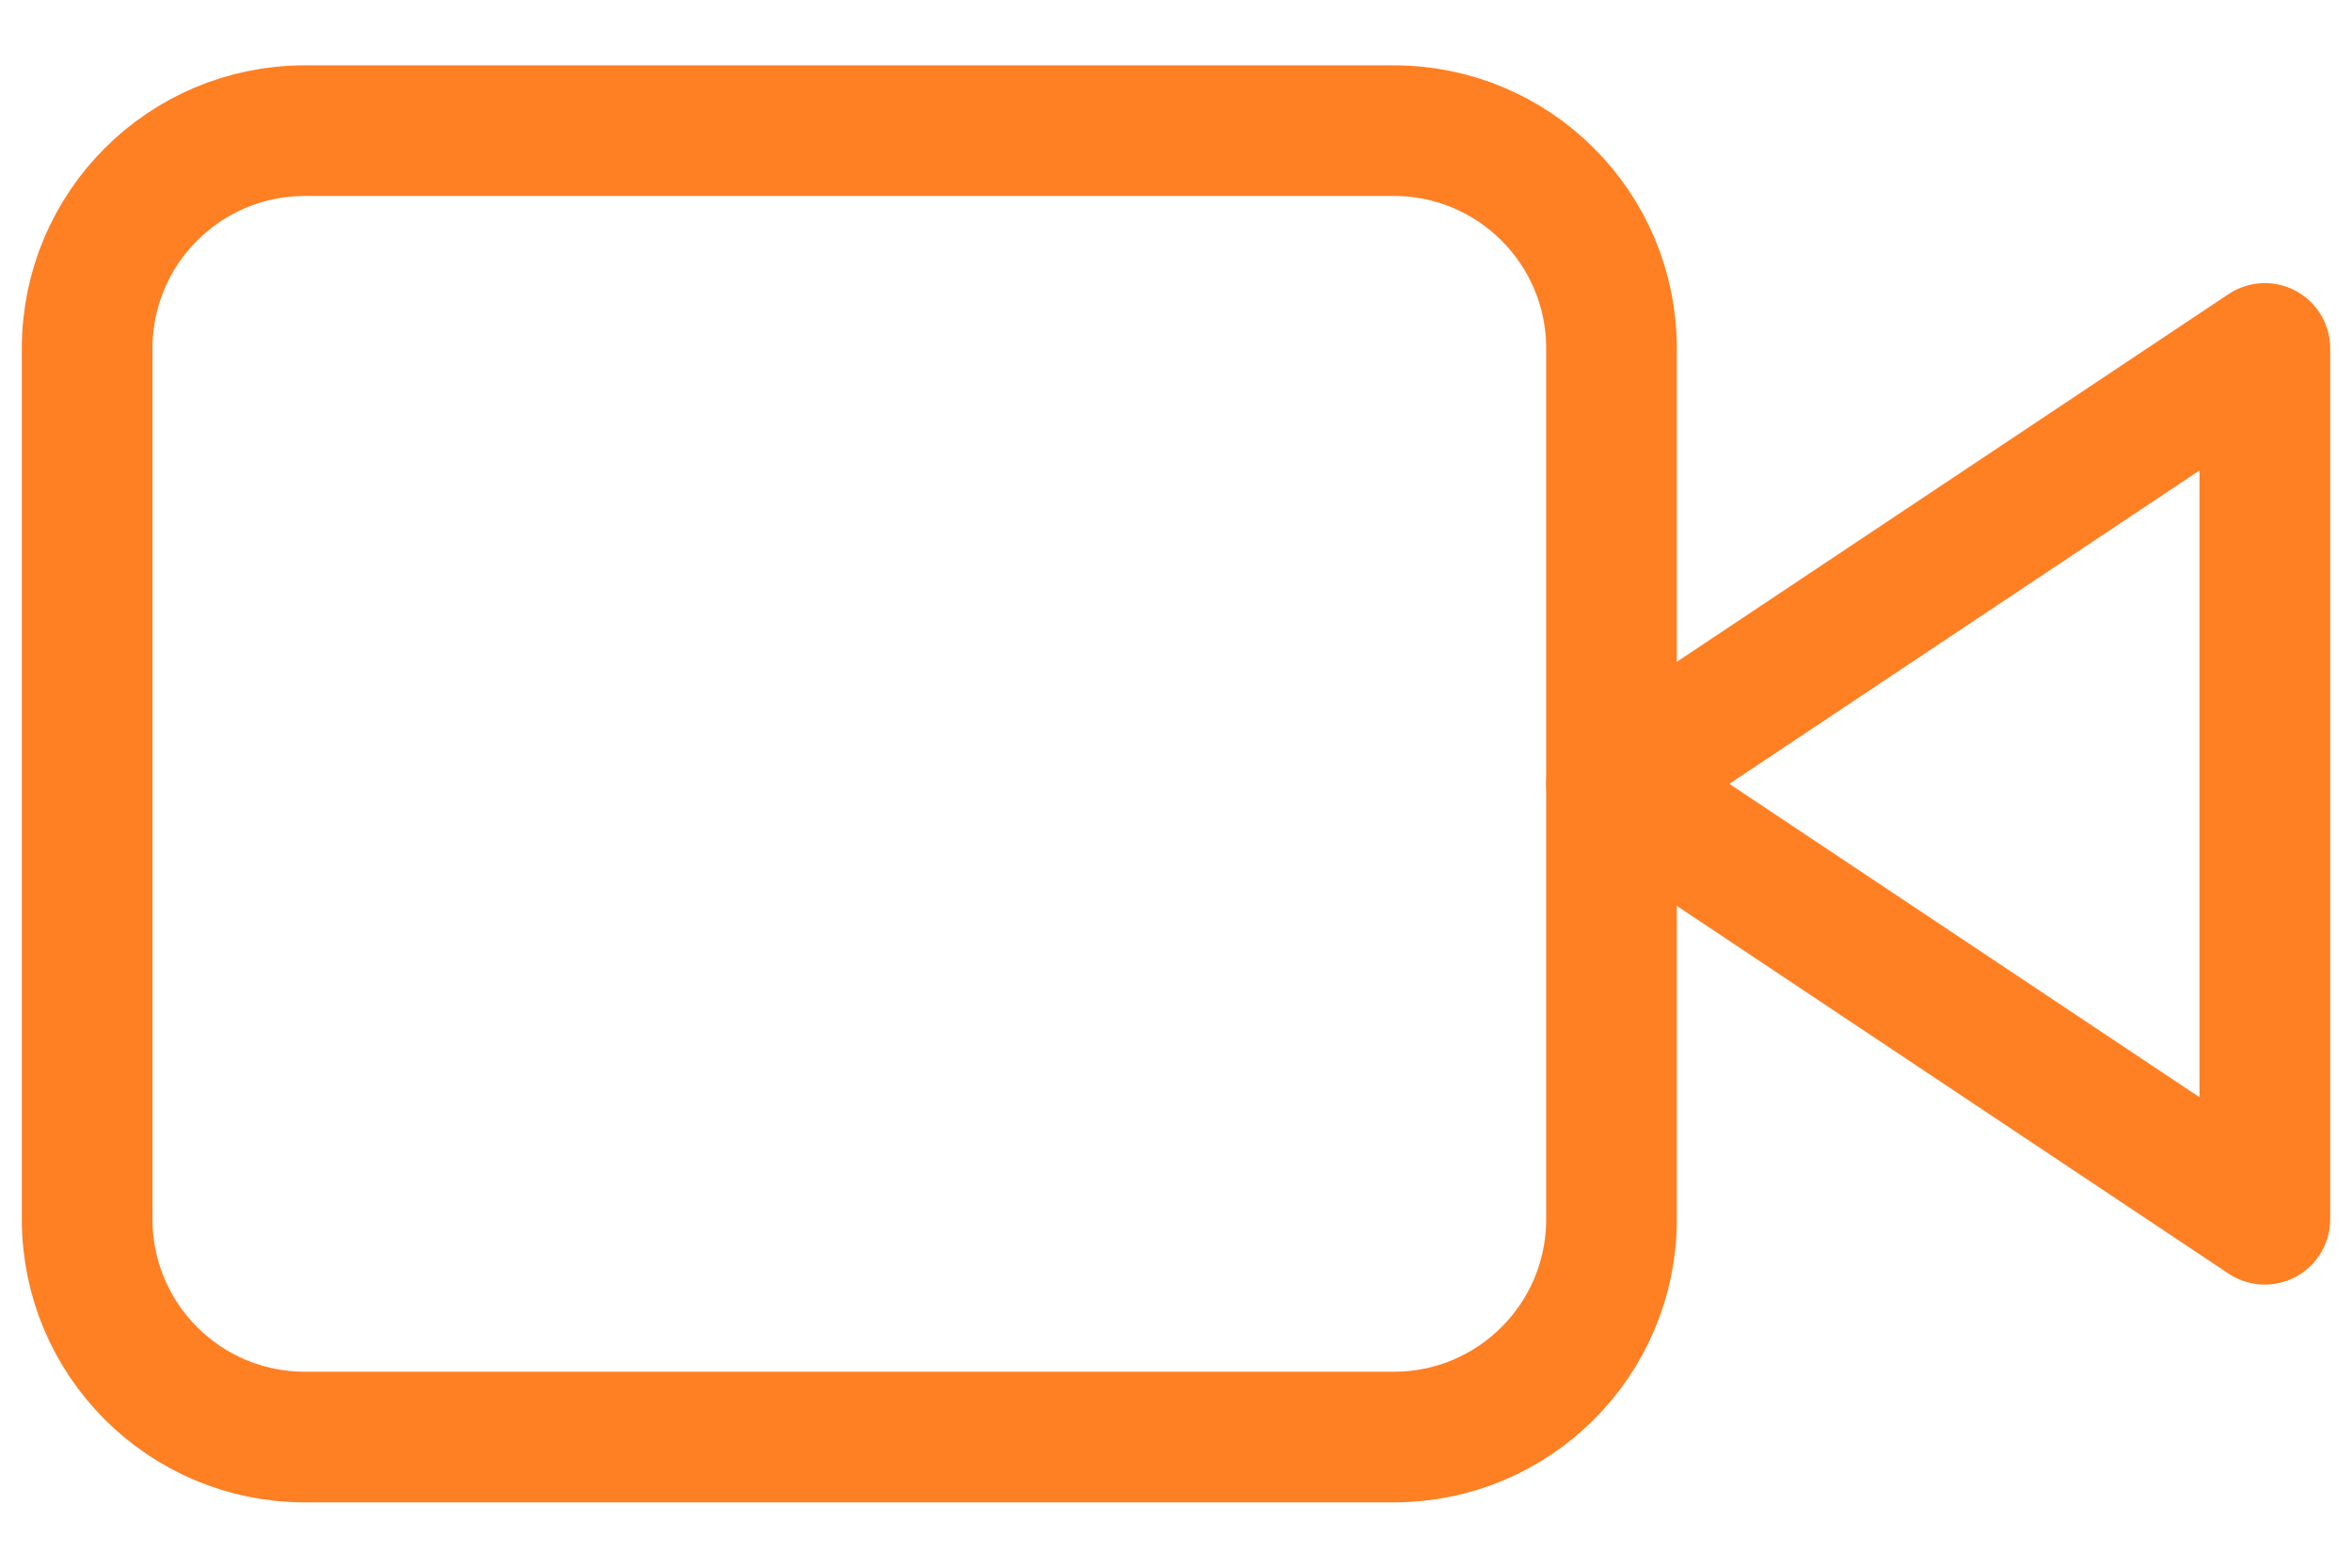 <svg width="18" height="12" viewBox="0 0 18 12" fill="none" xmlns="http://www.w3.org/2000/svg">
<path d="M17.333 2.667L12.333 6L17.333 9.333V2.667Z" stroke="#FF7F23" stroke-linecap="round" stroke-linejoin="round"/>
<path d="M10.667 1H2.333C1.413 1 0.667 1.746 0.667 2.667V9.333C0.667 10.254 1.413 11 2.333 11H10.667C11.587 11 12.333 10.254 12.333 9.333V2.667C12.333 1.746 11.587 1 10.667 1Z" stroke="#FF7F23" stroke-linecap="round" stroke-linejoin="round"/>
</svg>

